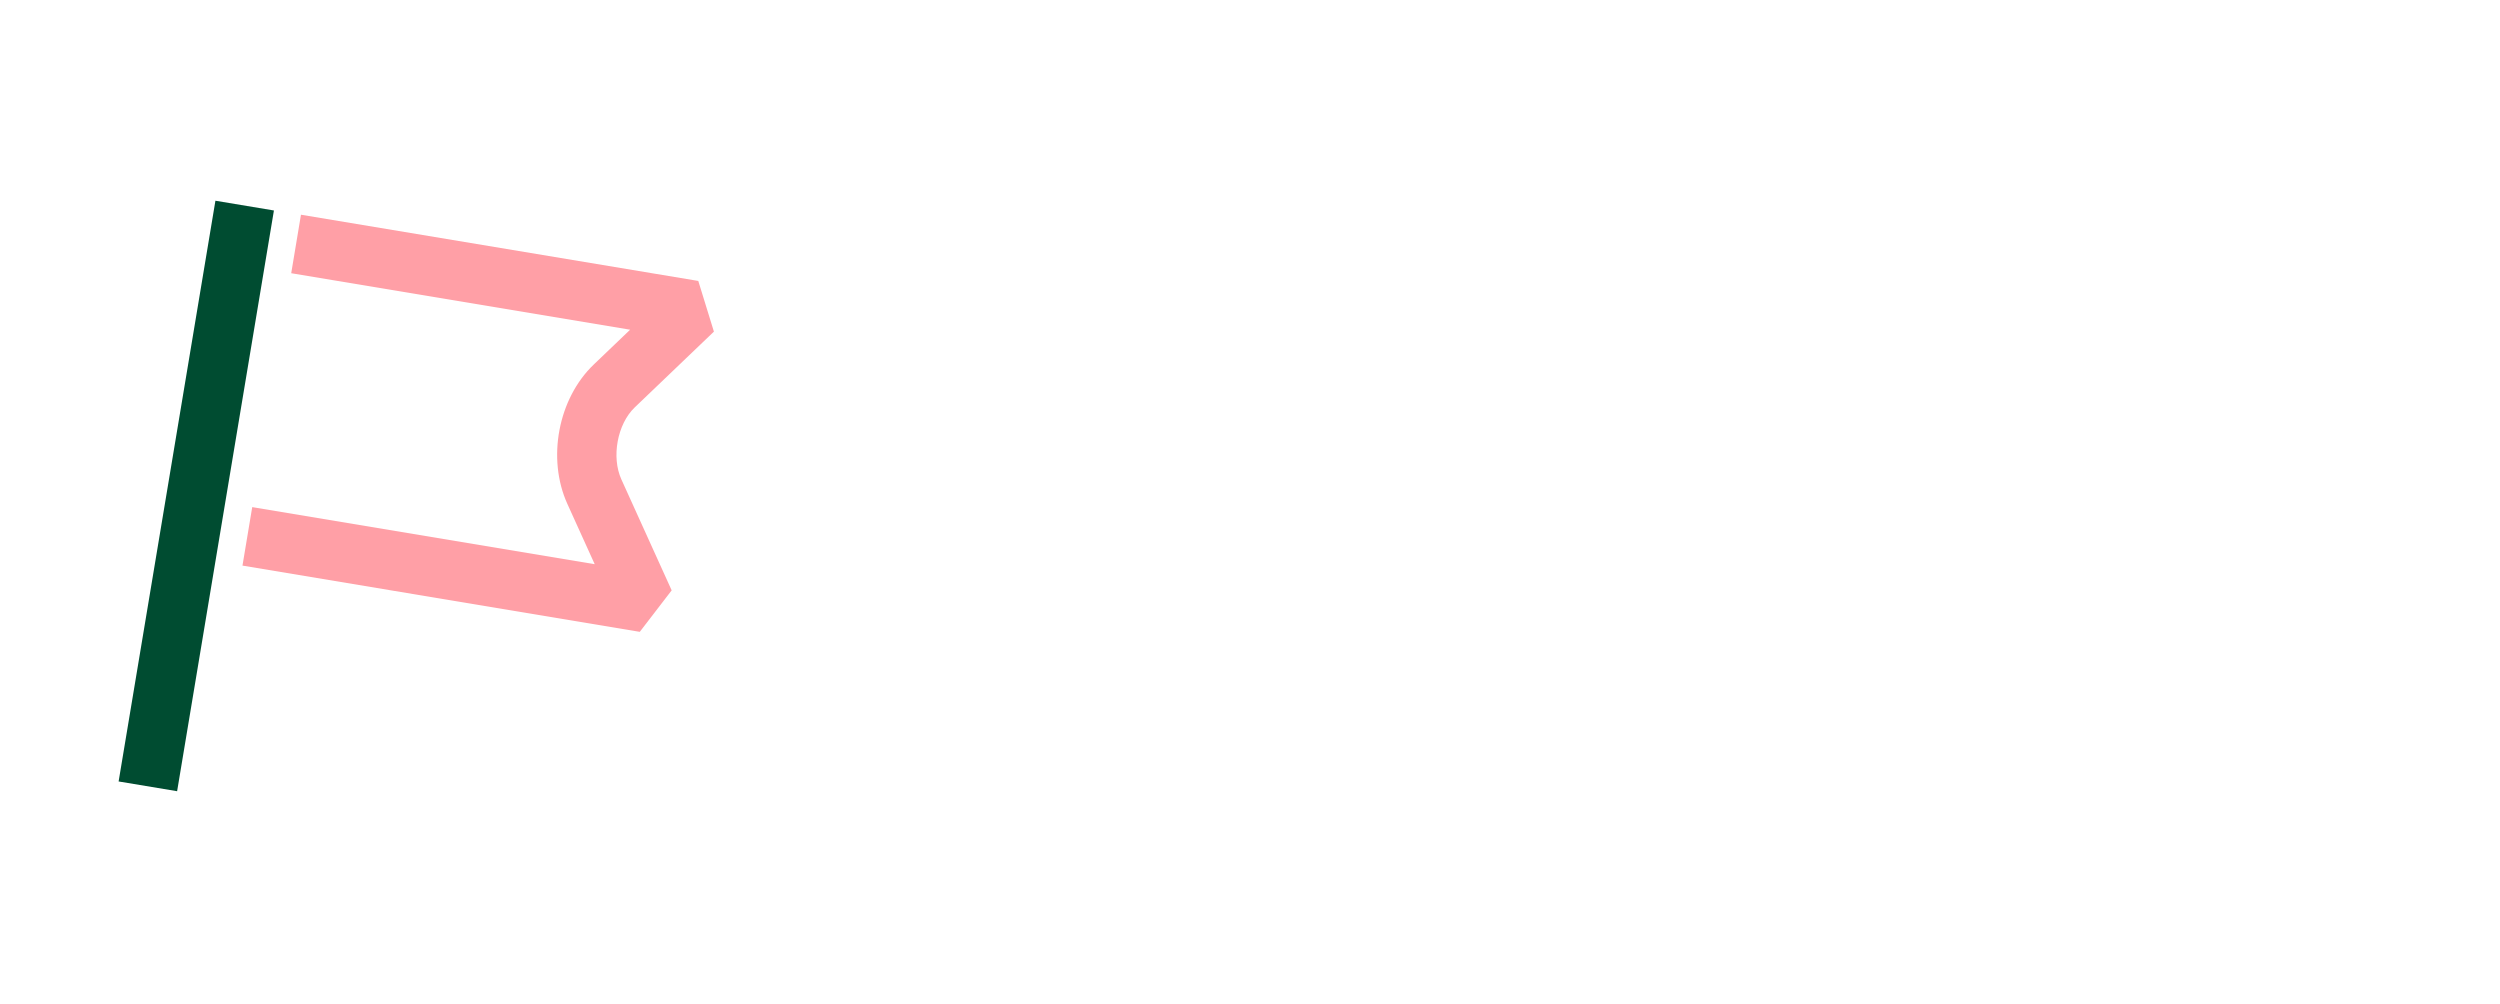 <?xml version="1.0" encoding="utf-8"?>
<svg xmlns="http://www.w3.org/2000/svg" xmlns:xlink="http://www.w3.org/1999/xlink" width="548px" height="220px" viewBox="0 0 548 220" version="1.1">
  <title>Artboard</title>
  <g id="Artboard" stroke="none" stroke-width="1" fill="none" fill-rule="evenodd">
    <g id="Group-4" transform="translate(26, 44)">
      <polygon id="Fill-1" fill="#004C31" points="21.22 0.001 0 127.298 12.823 129.435 34.043 2.138"/>
      <path d="M113.134,45.3 L130.489,28.691 L127.063,17.582 L39.972,3.066 L37.834,15.889 L112.124,28.273 L104.146,35.908 C96.342,43.377 93.857,56.51 98.365,66.454 L104.358,79.672 L29.288,67.159 L27.15,79.981 L114.241,94.499 L121.23,85.404 L110.205,61.087 C107.981,56.178 109.321,48.95 113.134,45.3" id="Fill-2" fill="#FF9FA6"/>
    </g>
  </g>
</svg>